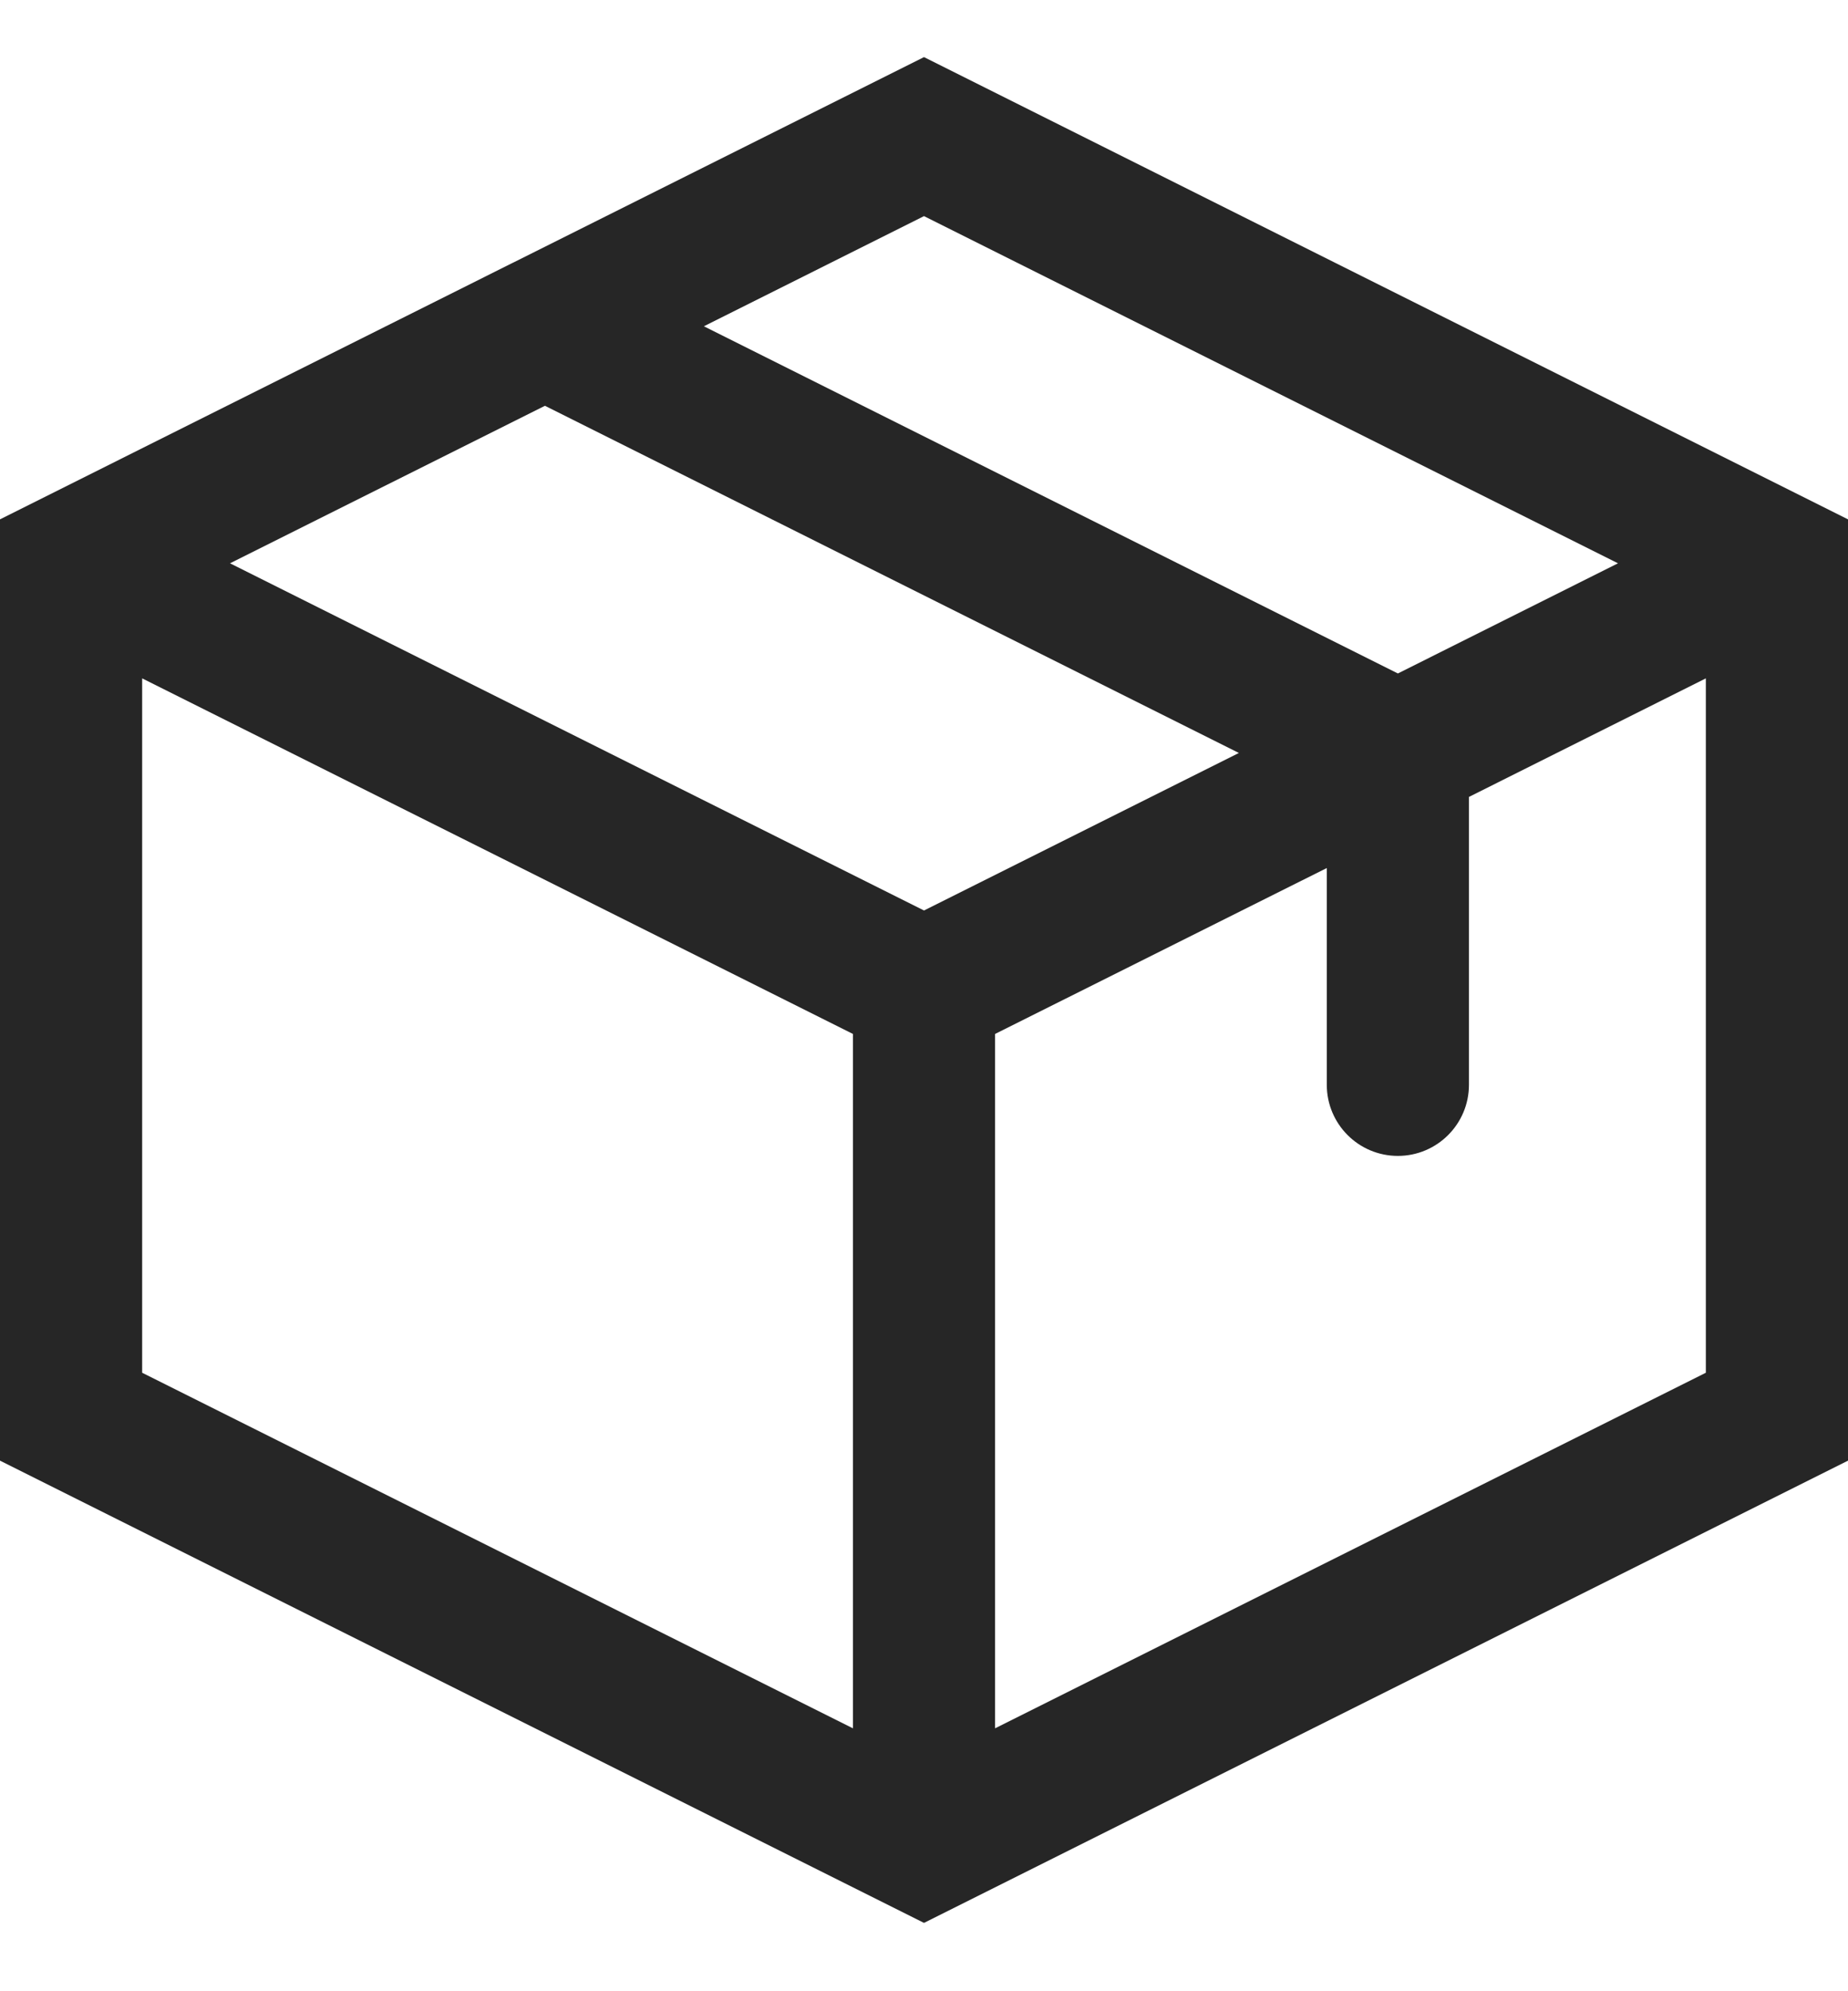 <svg xmlns="http://www.w3.org/2000/svg" fill="none" viewBox="0 0 26 28" height="28" width="26">
<path fill="#262626" d="M13 0.803L26 7.303V20.539L13 27.039L0 20.539V7.303L7.209 3.698C7.215 3.695 7.222 3.692 7.228 3.689L13 0.803ZM7.667 5.706L3.236 7.921L13 12.803L17.43 10.588L7.667 5.706ZM19.667 9.47L22.764 7.921L13 3.039L9.903 4.588L19.667 9.47ZM18.667 12.206L14 14.539V24.303L24 19.303V9.539L20.667 11.206V15.254C20.667 15.806 20.219 16.254 19.667 16.254C19.114 16.254 18.667 15.806 18.667 15.254V12.206ZM12 14.539L2 9.539V19.303L12 24.303V14.539Z" clip-rule="evenodd" fill-rule="evenodd"></path>
</svg>
